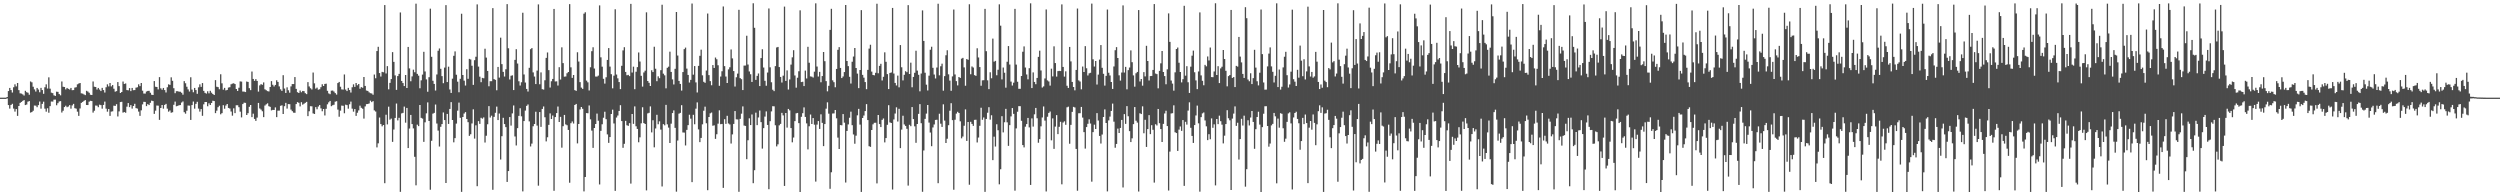 <?xml version="1.0" encoding="UTF-8"?>
<svg xmlns="http://www.w3.org/2000/svg" width="1920" height="150">
  <path d="M0 75.000h1v1.000H0zM1 75.000h1v1.000H1zM2 75.000h1v1.000H2zM3 75.000h1v1.000H3zM4 75.000h1v1.000H4zM5 74.475h1v1.098H5zM6 69.953h1v10.753H6zM7 67.545h1v15.886H7zM8 69.187h1v11.392H8zM9 71.058h1v8.664H9zM10 67.034h1v16.387H10zM11 64.766h1v20.963H11zM12 66.350h1v17.399H12zM13 63.724h1v25.244H13zM14 69.234h1v12.192H14zM15 71.698h1v7.302H15zM16 71.902h1v6.390H16zM17 72.497h1v4.959H17zM18 73.374h1v3.473H18zM19 69.755h1v10.958H19zM20 70.831h1v9.451H20zM21 71.209h1v6.864H21zM22 72.757h1v4.839H22zM23 62.574h1v23.894H23zM24 63.211h1v22.844H24zM25 66.606h1v18.416H25zM26 68.659h1v12.397H26zM27 70.312h1v10.863H27zM28 67.544h1v14.773H28zM29 68.747h1v11.999H29zM30 70.842h1v7.158H30zM31 67.507h1v15.964H31zM32 69.166h1v10.581H32zM33 72.026h1v6.043H33zM34 67.016h1v16.423H34zM35 64.769h1v20.975H35zM36 68.014h1v15.147H36zM37 59.375h1v27.219H37zM38 68.092h1v13.407H38zM39 71.148h1v6.823H39zM40 71.532h1v6.473H40zM41 73.207h1v3.357H41zM42 73.658h1v2.823H42zM43 70.398h1v10.468H43zM44 70.571h1v8.674H44zM45 72.250h1v5.697H45zM46 73.202h1v4.456H46zM47 62.568h1v23.846H47zM48 66.595h1v18.427H48zM49 66.799h1v15.453H49zM50 68.648h1v12.530H50zM51 67.543h1v14.775H51zM52 68.268h1v13.546H52zM53 68.745h1v12.002H53zM54 67.510h1v15.960H54zM55 69.257h1v11.691H55zM56 69.165h1v10.580H56zM57 67.287h1v15.802H57zM58 66.952h1v16.490H58zM59 64.756h1v20.985H59zM60 64.147h1v24.825H60zM61 63.730h1v19.552H61zM62 71.697h1v7.302H62zM63 71.902h1v6.391H63zM64 72.500h1v4.976H64zM65 73.038h1v3.808H65zM66 69.754h1v10.873H66zM67 70.291h1v10.422H67zM68 71.208h1v6.865H68zM69 72.760h1v4.678H69zM70 72.978h1v4.619H70zM71 62.572h1v23.895H71zM72 66.605h1v18.415H72zM73 66.809h1v14.241H73zM74 68.782h1v12.394H74zM75 67.543h1v14.774H75zM76 68.747h1v11.633H76zM77 69.920h1v10.825H77zM78 67.503h1v15.975H78zM79 69.166h1v11.439H79zM80 71.043h1v6.966H80zM81 67.016h1v16.424H81zM82 64.766h1v20.974H82zM83 66.365h1v17.372H83zM84 63.728h1v25.245H84zM85 66.340h1v19.387H85zM86 65.333h1v20.180H86zM87 68.161h1v12.980H87zM88 70.390h1v10.992H88zM89 70.008h1v10.040H89zM90 63.038h1v26.428H90zM91 66.155h1v19.375H91zM92 71.403h1v6.961H92zM93 70.653h1v7.526H93zM94 62.607h1v23.854H94zM95 64.474h1v21.587H95zM96 64.123h1v22.458H96zM97 69.186h1v12.754H97zM98 69.365h1v9.800H98zM99 67.633h1v14.629H99zM100 69.990h1v10.762H100zM101 67.545h1v15.885H101zM102 69.282h1v12.149H102zM103 69.187h1v10.543H103zM104 67.327h1v15.738H104zM105 67.035h1v16.382H105zM106 64.776h1v20.956H106zM107 66.137h1v22.823H107zM108 63.735h1v20.982H108zM109 69.608h1v10.562H109zM110 71.830h1v6.336H110zM111 71.910h1v6.388H111zM112 70.287h1v11.214H112zM113 69.816h1v10.160H113zM114 69.754h1v10.942H114zM115 71.208h1v7.763H115zM116 72.757h1v4.565H116zM117 72.967h1v4.630H117zM118 62.277h1v25.156H118zM119 66.587h1v18.425H119zM120 66.798h1v14.245H120zM121 68.649h1v12.529H121zM122 59.236h1v32.824H122zM123 67.833h1v15.101H123zM124 68.915h1v11.749H124zM125 67.510h1v15.963H125zM126 69.165h1v11.439H126zM127 71.032h1v8.723H127zM128 67.015h1v16.427H128zM129 64.757h1v20.985H129zM130 65.198h1v19.657H130zM131 59.376h1v27.211H131zM132 62.062h1v24.161H132zM133 67.758h1v12.707H133zM134 71.554h1v6.474H134zM135 70.028h1v11.579H135zM136 70.058h1v11.245H136zM137 70.380h1v10.467H137zM138 70.437h1v10.263H138zM139 71.213h1v7.532H139zM140 72.699h1v5.247H140zM141 62.296h1v23.865H141zM142 63.935h1v23.342H142zM143 66.605h1v18.414H143zM144 68.657h1v12.399H144zM145 70.312h1v10.863H145zM146 59.354h1v32.759H146zM147 68.815h1v11.891H147zM148 70.847h1v7.151H148zM149 67.511h1v15.959H149zM150 69.166h1v10.590H150zM151 72.025h1v6.145H151zM152 67.048h1v16.356H152zM153 64.761h1v20.967H153zM154 66.723h1v17.024H154zM155 63.781h1v25.148H155zM156 69.805h1v10.323H156zM157 71.335h1v6.994H157zM158 71.906h1v6.442H158zM159 70.073h1v11.564H159zM160 71.657h1v7.696H160zM161 69.713h1v10.944H161zM162 71.180h1v7.910H162zM163 72.178h1v5.207H163zM164 72.945h1v4.694H164zM165 61.526h1v25.375H165zM166 66.635h1v18.341H166zM167 66.916h1v15.427H167zM168 68.577h1v12.651H168zM169 57.033h1v30.760H169zM170 64.017h1v22.877H170zM171 68.885h1v11.888H171zM172 67.471h1v16.031H172zM173 69.431h1v11.621H173zM174 69.045h1v10.841H174zM175 67.245h1v15.661H175zM176 66.973h1v16.402H176zM177 64.721h1v20.957H177zM178 64.203h1v24.636H178zM179 63.970h1v19.244H179zM180 64.541h1v22.357H180zM181 68.343h1v12.483H181zM182 69.841h1v10.980H182zM183 67.389h1v14.922H183zM184 62.528h1v23.208H184zM185 62.646h1v27.523H185zM186 70.279h1v9.653H186zM187 70.326h1v8.527H187zM188 70.698h1v8.325H188zM189 62.620h1v25.704H189zM190 62.923h1v24.020H190zM191 67.752h1v14.293H191zM192 69.223h1v11.397H192zM193 54.933h1v35.009H193zM194 60.612h1v26.695H194zM195 62.121h1v29.245H195zM196 60.783h1v32.056H196zM197 62.171h1v28.156H197zM198 70.359h1v8.677H198zM199 65.592h1v17.705H199zM200 64.609h1v19.580H200zM201 65.114h1v20.339H201zM202 63.269h1v26.711H202zM203 68.606h1v12.437H203zM204 69.326h1v10.797H204zM205 69.972h1v9.401H205zM206 70.231h1v11.306H206zM207 66.800h1v15.254H207zM208 62.298h1v22.512H208zM209 65.082h1v19.298H209zM210 66.408h1v18.052H210zM211 65.225h1v17.237H211zM212 61.621h1v28.326H212zM213 62.941h1v22.030H213zM214 66.330h1v18.607H214zM215 68.591h1v12.655H215zM216 69.778h1v11.137H216zM217 57.731h1v29.810H217zM218 68.010h1v13.571H218zM219 71.365h1v7.657H219zM220 67.080h1v16.347H220zM221 69.326h1v10.577H221zM222 71.145h1v8.855H222zM223 66.376h1v17.793H223zM224 64.555h1v20.845H224zM225 64.543h1v21.961H225zM226 59.163h1v27.475H226zM227 68.245h1v11.654H227zM228 70.791h1v7.644H228zM229 71.442h1v7.534H229zM230 69.522h1v12.169H230zM231 70.837h1v7.676H231zM232 69.821h1v10.545H232zM233 70.053h1v9.633H233zM234 71.573h1v7.363H234zM235 72.298h1v5.955H235zM236 63.069h1v26.145H236zM237 66.389h1v19.078H237zM238 67.790h1v13.747H238zM239 68.711h1v12.929H239zM240 55.718h1v31.367H240zM241 64.015h1v23.514H241zM242 68.066h1v14.203H242zM243 67.289h1v16.606H243zM244 68.847h1v12.971H244zM245 68.535h1v12.144H245zM246 66.992h1v16.236H246zM247 64.716h1v20.731H247zM248 66.036h1v17.663H248zM249 64.444h1v24.255H249zM250 64.266h1v19.300H250zM251 69.756h1v10.376H251zM252 71.750h1v6.842H252zM253 72.347h1v5.163H253zM254 69.613h1v11.973H254zM255 69.534h1v11.327H255zM256 70.295h1v10.117H256zM257 71.539h1v6.558H257zM258 72.640h1v5.101H258zM259 63.772h1v20.414H259zM260 62.915h1v26.729H260zM261 66.619h1v18.392H261zM262 68.678h1v12.409H262zM263 68.829h1v12.419H263zM264 57.191h1v29.801H264zM265 68.759h1v11.601H265zM266 69.918h1v10.842H266zM267 67.506h1v15.960H267zM268 69.169h1v10.902H268zM269 71.044h1v6.978H269zM270 67.015h1v16.427H270zM271 64.762h1v20.984H271zM272 66.703h1v17.046H272zM273 63.726h1v25.253H273zM274 65.503h1v21.068H274zM275 64.497h1v20.311H275zM276 68.153h1v12.988H276zM277 66.913h1v15.900H277zM278 67.401h1v16.111H278zM279 59.135h1v31.957H279zM280 65.974h1v15.724H280zM281 69.540h1v10.452H281zM282 69.837h1v10.021H282zM283 70.922h1v8.552H283zM284 71.553h1v5.765H284zM285 71.788h1v6.674H285zM286 72.735h1v4.952H286zM287 57.231h1v27.533H287zM288 60.113h1v25.568H288zM289 39.207h1v73.980H289zM290 35.953h1v74.110H290zM291 56.106h1v34.161H291zM292 58.799h1v36.494H292zM293 55.192h1v41.842H293zM294 55.525h1v40.457H294zM295 3.893h1v136.812H295zM296 56.398h1v31.720H296zM297 50.784h1v44.765H297zM298 68.593h1v13.303H298zM299 63.662h1v28.248H299zM300 60.738h1v30.360H300zM301 40.056h1v68.918H301zM302 47.515h1v51.977H302zM303 57.921h1v32.675H303zM304 69.019h1v10.485H304zM305 58.403h1v34.060H305zM306 56.727h1v33.740H306zM307 9.577h1v137.752H307zM308 62.166h1v24.939H308zM309 63.810h1v22.857H309zM310 66.081h1v15.785H310zM311 57.580h1v36.651H311zM312 67.588h1v15.327H312zM313 36.040h1v77.683H313zM314 52.526h1v46.168H314zM315 62.391h1v25.858H315zM316 58.666h1v36.634H316zM317 53.482h1v45.122H317zM318 55.475h1v64.943H318zM319 2.838h1v139.505H319zM320 56.753h1v38.972H320zM321 58.097h1v38.763H321zM322 67.802h1v12.852H322zM323 61.694h1v28.813H323zM324 57.273h1v33.790H324zM325 39.805h1v69.161H325zM326 54.892h1v39.068H326zM327 60.972h1v26.063H327zM328 70.433h1v8.231H328zM329 59.296h1v33.650H329zM330 6.647h1v139.069H330zM331 43.605h1v64.512H331zM332 62.008h1v25.272H332zM333 64.482h1v22.179H333zM334 69.517h1v10.739H334zM335 57.201h1v37.682H335zM336 38.979h1v61.317H336zM337 37.245h1v75.293H337zM338 52.842h1v44.528H338zM339 58.452h1v36.856H339zM340 63.912h1v22.460H340zM341 51.929h1v40.258H341zM342 3.939h1v136.622H342zM343 63.017h1v24.499H343zM344 51.183h1v43.999H344zM345 68.733h1v14.931H345zM346 71.383h1v7.037H346zM347 60.441h1v31.724H347zM348 42.862h1v66.458H348zM349 39.495h1v66.578H349zM350 57.399h1v37.533H350zM351 62.710h1v22.274H351zM352 70.868h1v7.951H352zM353 60.534h1v29.944H353zM354 10.569h1v136.760H354zM355 57.581h1v32.291H355zM356 61.963h1v25.224H356zM357 65.712h1v20.427H357zM358 53.123h1v38.278H358zM359 60.503h1v33.350H359zM360 45.235h1v59.128H360zM361 45.669h1v57.422H361zM362 50.463h1v44.342H362zM363 65.187h1v18.769H363zM364 46.237h1v60.185H364zM365 43.580h1v52.662H365zM366 3.374h1v139.622H366zM367 51.143h1v41.874H367zM368 58.863h1v36.262H368zM369 63.131h1v27.338H369zM370 59.809h1v31.312H370zM371 60.084h1v30.065H371zM372 37.423h1v72.058H372zM373 44.223h1v60.004H373zM374 54.467h1v40.950H374zM375 66.268h1v15.220H375zM376 62.376h1v27.913H376zM377 62.348h1v26.480H377zM378 6.266h1v139.480H378zM379 60.775h1v28.995H379zM380 61.331h1v25.276H380zM381 69.329h1v12.549H381zM382 51.397h1v40.809H382zM383 59.609h1v27.588H383zM384 28.952h1v93.583H384zM385 49.242h1v55.382H385zM386 55.196h1v35.253H386zM387 58.774h1v36.511H387zM388 53.177h1v44.472H388zM389 3.170h1v136.536H389zM390 37.086h1v94.269H390zM391 61.010h1v28.878H391zM392 58.155h1v38.298H392zM393 57.850h1v29.223H393zM394 69.179h1v11.831H394zM395 45.973h1v58.820H395zM396 37.786h1v73.952H396zM397 48.809h1v49.584H397zM398 62.430h1v26.548H398zM399 65.682h1v17.461H399zM400 63.202h1v26.132H400zM401 9.768h1v137.227H401zM402 57.195h1v35.782H402zM403 63.397h1v21.532H403zM404 68.291h1v13.006H404zM405 70.275h1v9.966H405zM406 52.069h1v41.187H406zM407 37.782h1v74.691H407zM408 36.917h1v73.361H408zM409 55.620h1v41.373H409zM410 58.792h1v36.448H410zM411 64.543h1v21.260H411zM412 54.225h1v42.262H412zM413 3.388h1v139.183H413zM414 64.719h1v21.356H414zM415 55.618h1v41.809H415zM416 68.524h1v15.158H416zM417 68.813h1v12.929H417zM418 61.651h1v28.426H418zM419 44.433h1v64.181H419zM420 40.268h1v65.148H420zM421 53.854h1v42.055H421zM422 67.208h1v19.898H422zM423 62.395h1v28.975H423zM424 60.633h1v28.092H424zM425 6.848h1v139.681H425zM426 62.558h1v27.368H426zM427 62.481h1v24.373H427zM428 65.702h1v16.140H428zM429 51.602h1v42.113H429zM430 61.068h1v28.679H430zM431 36.346h1v77.058H431zM432 48.471h1v48.444H432zM433 58.863h1v29.414H433zM434 58.744h1v36.820H434zM435 56.281h1v39.941H435zM436 55.307h1v44.497H436zM437 3.199h1v137.123H437zM438 51.722h1v42.903H438zM439 59.780h1v33.516H439zM440 57.580h1v37.303H440zM441 69.205h1v11.417H441zM442 69.800h1v10.026H442zM443 40.160h1v69.947H443zM444 47.274h1v47.966H444zM445 63.061h1v20.984H445zM446 67.303h1v14.863H446zM447 68.265h1v15.299H447zM448 10.507h1v136.483H448zM449 9.396h1v126.534H449zM450 61.885h1v24.975H450zM451 63.235h1v23.772H451zM452 69.464h1v11.517H452zM453 51.656h1v39.970H453zM454 39.306h1v60.971H454zM455 36.316h1v77.236H455zM456 52.622h1v45.693H456zM457 58.802h1v36.442H457zM458 58.835h1v28.432H458zM459 58.071h1v34.670H459zM460 4.127h1v137.535H460zM461 44.043h1v56.441H461zM462 51.197h1v44.219H462zM463 60.502h1v29.907H463zM464 64.204h1v21.616H464zM465 59.316h1v32.208H465zM466 46.050h1v57.191H466zM467 36.922h1v72.788H467zM468 51.161h1v54.106H468zM469 57.003h1v30.559H469zM470 67.825h1v16.415H470zM471 58.130h1v36.687H471zM472 7.108h1v139.458H472zM473 57.249h1v33.004H473zM474 60.173h1v28.581H474zM475 63.009h1v22.178H475zM476 68.448h1v12.341H476zM477 50.537h1v42.458H477zM478 38.721h1v74.775H478zM479 36.269h1v74.185H479zM480 55.254h1v37.579H480zM481 57.801h1v38.389H481zM482 57.494h1v39.167H482zM483 58.477h1v36.111H483zM484 2.965h1v138.016H484zM485 55.685h1v31.890H485zM486 51.224h1v43.924H486zM487 68.502h1v13.187H487zM488 55.073h1v41.907H488zM489 51.533h1v47.489H489zM490 40.297h1v68.985H490zM491 47.252h1v58.211H491zM492 58.208h1v36.503H492zM493 66.504h1v15.856H493zM494 55.667h1v38.860H494zM495 54.261h1v40.979H495zM496 9.455h1v136.769H496zM497 62.197h1v24.894H497zM498 63.594h1v23.021H498zM499 66.042h1v15.688H499zM500 53.949h1v47.718H500zM501 55.360h1v37.027H501zM502 35.869h1v77.303H502zM503 52.809h1v45.875H503zM504 62.360h1v25.827H504zM505 58.644h1v36.809H505zM506 60.054h1v33.146H506zM507 53.920h1v45.628H507zM508 3.647h1v139.568H508zM509 56.583h1v38.757H509zM510 57.862h1v38.399H510zM511 67.823h1v12.720H511zM512 52.049h1v43.447H512zM513 51.205h1v46.816H513zM514 39.687h1v70.141H514zM515 55.247h1v39.707H515zM516 60.964h1v25.850H516zM517 64.882h1v19.903H517zM518 52.829h1v45.375H518zM519 9.191h1v138.015H519zM520 42.633h1v65.284H520zM521 62.137h1v25.178H521zM522 64.444h1v22.259H522zM523 69.603h1v11.172H523zM524 55.372h1v46.345H524zM525 37.759h1v64.103H525zM526 36.577h1v75.148H526zM527 52.682h1v47.060H527zM528 57.552h1v38.538H528zM529 63.402h1v24.706H529zM530 61.332h1v29.824H530zM531 2.708h1v137.150H531zM532 57.366h1v30.808H532zM533 50.728h1v44.698H533zM534 63.261h1v20.189H534zM535 71.031h1v7.611H535zM536 50.576h1v48.821H536zM537 42.832h1v66.351H537zM538 38.169h1v67.770H538zM539 57.867h1v37.641H539zM540 62.798h1v22.249H540zM541 63.604h1v18.330H541zM542 54.172h1v40.484H542zM543 10.386h1v135.676H543zM544 57.717h1v32.136H544zM545 62.314h1v24.720H545zM546 65.482h1v20.947H546zM547 49.972h1v46.606H547zM548 52.158h1v44.088H548zM549 44.190h1v62.456H549zM550 45.500h1v57.609H550zM551 50.133h1v44.838H551zM552 65.920h1v18.805H552zM553 58.798h1v36.605H553zM554 54.737h1v40.453H554zM555 4.960h1v139.334H555zM556 50.794h1v40.770H556zM557 58.781h1v36.368H557zM558 63.734h1v25.190H558zM559 53.294h1v41.542H559zM560 51.682h1v43.906H560zM561 38.003h1v72.239H561zM562 44.860h1v58.354H562zM563 54.576h1v40.614H563zM564 66.465h1v18.841H564zM565 59.346h1v32.290H565zM566 56.518h1v35.211H566zM567 7.543h1v139.763H567zM568 60.027h1v31.263H568zM569 60.834h1v26.454H569zM570 69.150h1v12.541H570zM571 50.383h1v46.019H571zM572 50.353h1v46.377H572zM573 27.424h1v94.860H573zM574 49.582h1v58.155H574zM575 54.877h1v36.005H575zM576 57.026h1v39.042H576zM577 62.948h1v24.942H577zM578 2.531h1v138.145H578zM579 21.347h1v109.373H579zM580 61.316h1v25.231H580zM581 58.255h1v37.858H581zM582 56.413h1v33.797H582zM583 66.119h1v18.782H583zM584 44.577h1v49.202H584zM585 37.859h1v76.272H585zM586 51.866h1v46.535H586zM587 62.042h1v27.528H587zM588 65.854h1v19.720H588zM589 55.728h1v40.241H589zM590 6.483h1v138.824H590zM591 51.723h1v41.334H591zM592 63.181h1v22.367H592zM593 68.935h1v12.641H593zM594 69.975h1v11.679H594zM595 50.778h1v45.436H595zM596 36.432h1v76.018H596zM597 36.070h1v74.776H597zM598 51.507h1v44.766H598zM599 59.060h1v36.085H599zM600 63.379h1v23.307H600zM601 58.101h1v30.537H601zM602 5.047h1v137.770H602zM603 62.165h1v24.619H603zM604 54.059h1v43.927H604zM605 68.766h1v14.908H605zM606 61.052h1v23.757H606zM607 49.630h1v48.749H607zM608 44.051h1v65.272H608zM609 38.548h1v67.054H609zM610 57.962h1v35.092H610zM611 67.314h1v19.712H611zM612 59.724h1v27.034H612zM613 54.725h1v39.819H613zM614 7.934h1v139.534H614zM615 63.017h1v26.673H615zM616 62.764h1v24.151H616zM617 66.113h1v16.361H617zM618 54.222h1v35.566H618zM619 60.240h1v34.531H619zM620 35.953h1v78.794H620zM621 48.158h1v48.803H621zM622 58.697h1v29.277H622zM623 58.881h1v36.335H623zM624 59.556h1v31.113H624zM625 55.033h1v40.702H625zM626 2.579h1v136.907H626zM627 51.086h1v44.623H627zM628 58.787h1v34.206H628zM629 55.183h1v43.816H629zM630 63.201h1v24.615H630zM631 58.425h1v35.912H631zM632 39.956h1v72.272H632zM633 46.976h1v48.285H633zM634 62.297h1v21.150H634zM635 70.143h1v8.459H635zM636 65.879h1v21.403H636zM637 22.937h1v122.062H637zM638 6.757h1v125.568H638zM639 61.691h1v25.494H639zM640 63.133h1v23.937H640zM641 67.010h1v17.448H641zM642 52.961h1v37.917H642zM643 38.263h1v67.403H643zM644 36.194h1v78.219H644zM645 52.177h1v43.865H645zM646 59.976h1v36.290H646zM647 58.701h1v28.915H647zM648 55.324h1v38.907H648zM649 3.834h1v136.335H649zM650 46.829h1v53.736H650zM651 50.801h1v44.738H651zM652 58.969h1v31.476H652zM653 64.143h1v21.626H653zM654 47.414h1v48.748H654zM655 43.437h1v59.835H655zM656 36.849h1v73.535H656zM657 52.215h1v51.993H657zM658 56.545h1v32.046H658zM659 67.702h1v15.933H659zM660 53.767h1v41.943H660zM661 7.762h1v139.667H661zM662 57.490h1v33.120H662zM663 59.624h1v29.111H663zM664 63.048h1v22.274H664zM665 68.504h1v11.451H665zM666 53.683h1v38.530H666zM667 37.334h1v74.926H667zM668 34.335h1v78.453H668zM669 54.970h1v44.880H669zM670 57.624h1v37.877H670zM671 57.836h1v36.479H671zM672 55.922h1v38.342H672zM673 2.854h1v137.987H673zM674 56.285h1v32.016H674zM675 50.580h1v44.679H675zM676 48.981h1v48.608H676zM677 61.812h1v30.246H677zM678 58.982h1v32.001H678zM679 40.194h1v69.144H679zM680 47.473h1v58.561H680zM681 56.923h1v38.928H681zM682 68.420h1v12.377H682zM683 56.025h1v37.956H683zM684 55.631h1v38.818H684zM685 6.113h1v139.466H685zM686 56.447h1v35.309H686zM687 63.703h1v23.469H687zM688 65.621h1v16.827H688zM689 58.040h1v35.307H689zM690 67.065h1v16.484H690zM691 34.594h1v79.160H691zM692 51.675h1v47.882H692zM693 61.736h1v27.142H693zM694 57.422h1v38.155H694zM695 54.665h1v42.059H695zM696 55.441h1v43.454H696zM697 3.917h1v138.604H697zM698 56.857h1v38.998H698zM699 48.144h1v48.782H699zM700 67.026h1v15.225H700zM701 59.061h1v32.380H701zM702 55.914h1v41.124H702zM703 38.946h1v70.701H703zM704 54.217h1v41.022H704zM705 57.465h1v29.988H705zM706 70.134h1v9.851H706zM707 56.468h1v38.174H707zM708 7.992h1v139.335H708zM709 31.439h1v84.099H709zM710 55.864h1v35.410H710zM711 65.012h1v22.247H711zM712 69.482h1v11.178H712zM713 58.116h1v36.017H713zM714 38.187h1v63.586H714zM715 35.879h1v76.411H715zM716 52.093h1v45.792H716zM717 57.242h1v38.322H717zM718 60.261h1v31.830H718zM719 51.873h1v40.073H719zM720 2.848h1v137.862H720zM721 57.842h1v29.525H721zM722 50.897h1v44.089H722zM723 48.905h1v48.584H723zM724 69.655h1v10.481H724zM725 58.488h1v34.110H725zM726 42.442h1v67.385H726zM727 38.597h1v67.964H727zM728 57.062h1v39.073H728zM729 61.882h1v23.141H729zM730 69.737h1v9.513H730zM731 58.690h1v33.585H731zM732 7.299h1v138.412H732zM733 57.192h1v34.770H733zM734 62.299h1v24.931H734zM735 65.574h1v20.296H735zM736 59.139h1v27.630H736zM737 59.845h1v33.332H737zM738 45.039h1v61.189H738zM739 44.440h1v60.412H739zM740 51.782h1v44.757H740zM741 65.848h1v18.183H741zM742 45.343h1v62.884H742zM743 45.923h1v47.787H743zM744 3.273h1v138.589H744zM745 57.041h1v36.494H745zM746 51.039h1v44.125H746zM747 51.887h1v44.786H747zM748 57.716h1v34.347H748zM749 58.277h1v33.694H749zM750 37.082h1v72.342H750zM751 44.128h1v61.519H751zM752 51.529h1v45.073H752zM753 65.829h1v16.932H753zM754 61.689h1v30.337H754zM755 61.568h1v28.648H755zM756 6.822h1v140.514H756zM757 39.321h1v52.018H757zM758 61.692h1v24.898H758zM759 68.454h1v13.884H759zM760 55.479h1v36.446H760zM761 60.104h1v28.425H761zM762 29.649h1v93.318H762zM763 47.345h1v57.618H763zM764 46.769h1v65.759H764zM765 57.790h1v37.664H765zM766 53.536h1v46.506H766zM767 3.343h1v138.247H767zM768 19.729h1v110.273H768zM769 60.960h1v28.285H769zM770 51.839h1v49.866H770zM771 55.838h1v38.054H771zM772 67.313h1v16.320H772zM773 47.430h1v46.535H773zM774 35.379h1v76.660H774zM775 49.585h1v46.539H775zM776 62.669h1v26.718H776zM777 65.695h1v17.296H777zM778 63.496h1v23.979H778zM779 6.785h1v139.664H779zM780 49.611h1v49.022H780zM781 62.780h1v23.042H781zM782 68.200h1v13.334H782zM783 68.185h1v13.387H783zM784 58.385h1v34.397H784zM785 39.734h1v71.659H785zM786 35.624h1v77.595H786zM787 51.842h1v45.427H787zM788 57.208h1v38.068H788zM789 60.903h1v29.672H789zM790 52.360h1v45.490H790zM791 2.556h1v139.458H791zM792 67.659h1v23.247H792zM793 55.579h1v41.670H793zM794 62.922h1v24.893H794zM795 64.680h1v18.201H795zM796 59.835h1v30.998H796zM797 43.661h1v65.937H797zM798 38.924h1v67.878H798zM799 54.137h1v42.892H799zM800 67.223h1v22.986H800zM801 66.331h1v15.427H801zM802 60.249h1v32.372H802zM803 7.284h1v139.739H803zM804 61.721h1v27.918H804zM805 62.578h1v24.162H805zM806 65.751h1v19.919H806zM807 52.725h1v55.045H807zM808 58.682h1v32.231H808zM809 35.592h1v78.758H809zM810 48.416h1v48.791H810zM811 58.810h1v29.614H811zM812 54.635h1v48.400H812zM813 54.423h1v42.935H813zM814 54.576h1v38.966H814zM815 3.392h1v138.178H815zM816 51.406h1v42.714H816zM817 58.826h1v34.365H817zM818 54.803h1v41.044H818zM819 65.867h1v16.583H819zM820 67.515h1v14.417H820zM821 36.046h1v74.353H821zM822 47.172h1v48.750H822zM823 62.933h1v22.971H823zM824 66.822h1v15.238H824zM825 69.393h1v13.117H825zM826 53.692h1v60.708H826zM827 6.558h1v139.912H827zM828 61.743h1v25.256H828zM829 62.640h1v24.321H829zM830 68.613h1v13.512H830zM831 51.071h1v39.242H831zM832 55.313h1v46.148H832zM833 35.431h1v78.713H833zM834 52.418h1v45.150H834zM835 57.981h1v37.117H835zM836 56.318h1v35.347H836zM837 55.925h1v38.973H837zM838 2.791h1v136.725H838zM839 45.568h1v55.894H839zM840 51.075h1v44.652H840zM841 46.873h1v52.183H841zM842 64.948h1v21.955H842zM843 57.307h1v35.279H843zM844 45.773h1v58.617H844zM845 34.632h1v75.623H845zM846 52.087h1v51.247H846zM847 56.682h1v33.164H847zM848 65.740h1v18.301H848zM849 58.266h1v36.223H849zM850 7.298h1v139.718H850zM851 55.844h1v36.621H851zM852 57.960h1v31.565H852zM853 62.990h1v22.213H853zM854 68.317h1v11.246H854zM855 51.029h1v42.435H855zM856 38.533h1v74.949H856zM857 36.213h1v74.325H857zM858 44.536h1v54.208H858zM859 57.837h1v44.289H859zM860 61.879h1v36.361H860zM861 55.681h1v36.436H861zM862 4.139h1v139.847H862zM863 55.717h1v31.949H863zM864 51.358h1v43.790H864zM865 68.630h1v12.887H865zM866 53.871h1v35.410H866zM867 51.873h1v48.852H867zM868 38.719h1v70.413H868zM869 47.781h1v58.467H869zM870 57.903h1v37.433H870zM871 66.569h1v15.664H871zM872 56.261h1v36.459H872zM873 55.256h1v38.896H873zM874 7.706h1v139.407H874zM875 62.589h1v24.416H875zM876 60.670h1v26.913H876zM877 65.813h1v15.875H877zM878 55.373h1v46.998H878zM879 58.659h1v33.363H879zM880 35.163h1v77.659H880zM881 46.842h1v52.302H881zM882 61.793h1v26.647H882zM883 58.417h1v44.590H883zM884 58.307h1v37.867H884zM885 53.731h1v45.952H885zM886 3.101h1v137.132H886zM887 56.479h1v38.946H887zM888 56.956h1v39.382H888zM889 67.847h1v15.839H889zM890 54.428h1v40.177H890zM891 48.655h1v50.466H891zM892 39.184h1v69.890H892zM893 55.304h1v39.815H893zM894 58.429h1v28.711H894zM895 64.722h1v20.334H895zM896 53.228h1v43.572H896zM897 10.281h1v136.024H897zM898 32.151h1v84.269H898zM899 61.870h1v25.276H899zM900 64.204h1v22.749H900zM901 69.617h1v11.287H901zM902 55.552h1v46.034H902zM903 37.657h1v64.563H903zM904 36.509h1v79.410H904zM905 48.171h1v51.351H905zM906 55.316h1v41.807H906zM907 63.263h1v37.266H907zM908 60.842h1v31.349H908zM909 4.460h1v138.290H909zM910 58.117h1v35.434H910zM911 50.847h1v44.853H911zM912 63.190h1v21.736H912zM913 71.372h1v7.195H913zM914 51.203h1v46.947H914zM915 42.778h1v61.634H915zM916 38.861h1v70.895H916zM917 55.501h1v40.560H917zM918 61.731h1v26.965H918zM919 68.430h1v12.647H919zM920 54.897h1v39.846H920zM921 9.539h1v137.681H921zM922 57.924h1v32.038H922zM923 62.044h1v25.041H923zM924 65.469h1v20.883H924zM925 49.829h1v42.686H925zM926 50.936h1v46.075H926zM927 43.353h1v64.285H927zM928 46.451h1v56.626H928zM929 36.532h1v70.432H929zM930 59.177h1v31.761H930zM931 59.303h1v38.850H931zM932 54.863h1v40.649H932zM933 2.528h1v139.863H933zM934 57.622h1v33.794H934zM935 50.854h1v44.502H935zM936 63.802h1v25.054H936zM937 52.542h1v40.557H937zM938 51.262h1v44.484H938zM939 38.387h1v71.718H939zM940 45.313h1v58.859H940zM941 54.360h1v40.918H941zM942 66.299h1v18.353H942zM943 58.465h1v32.382H943zM944 57.630h1v34.776H944zM945 7.654h1v138.254H945zM946 59.840h1v31.235H946zM947 59.175h1v28.096H947zM948 66.891h1v14.811H948zM949 50.576h1v46.068H949zM950 51.163h1v43.096H950zM951 28.345h1v94.168H951zM952 43.457h1v63.359H952zM953 47.908h1v43.354H953zM954 56.785h1v39.630H954zM955 59.870h1v28.946H955zM956 5.535h1v137.839H956zM957 14.002h1v115.920H957zM958 61.084h1v31.278H958zM959 62.432h1v33.905H959zM960 56.293h1v33.986H960zM961 64.565h1v20.680H961zM962 60.014h1v33.638H962zM963 38.256h1v76.004H963zM964 51.909h1v47.292H964zM965 62.416h1v27.439H965zM966 65.600h1v20.228H966zM967 55.872h1v39.799H967zM968 7.300h1v140.159H968zM969 41.579h1v56.053H969zM970 63.327h1v24.011H970zM971 68.856h1v12.748H971zM972 68.810h1v12.746H972zM973 50.970h1v45.794H973zM974 41.154h1v71.495H974zM975 36.420h1v73.834H975zM976 50.976h1v45.322H976zM977 55.156h1v39.956H977zM978 63.331h1v23.412H978zM979 58.237h1v31.105H979zM980 2.550h1v138.269H980zM981 66.867h1v24.205H981zM982 53.405h1v44.665H982zM983 68.827h1v18.095H983zM984 66.612h1v20.772H984zM985 51.787h1v46.720H985zM986 43.592h1v65.287H986zM987 39.775h1v66.713H987zM988 57.760h1v35.834H988zM989 67.223h1v19.886H989zM990 64.856h1v21.417H990zM991 55.046h1v39.723H991zM992 7.448h1v138.041H992zM993 60.806h1v29.408H993zM994 62.723h1v24.069H994zM995 66.038h1v19.748H995zM996 53.606h1v37.751H996zM997 59.662h1v35.012H997zM998 35.007h1v79.982H998zM999 46.595h1v61.723H999zM1000 58.520h1v31.989H1000zM1001 45.527h1v49.790H1001zM1002 61.007h1v26.967H1002zM1003 54.851h1v39.646H1003zM1004 5.099h1v135.570H1004zM1005 50.979h1v47.072H1005zM1006 58.767h1v34.152H1006zM1007 55.265h1v44.299H1007zM1008 59.666h1v28.236H1008zM1009 58.682h1v35.655H1009zM1010 39.845h1v71.691H1010zM1011 47.381h1v48.112H1011zM1012 62.925h1v22.457H1012zM1013 68.426h1v12.455H1013zM1014 64.881h1v21.796H1014zM1015 67.396h1v15.055H1015zM1016 7.692h1v139.734H1016zM1017 61.937h1v25.290H1017zM1018 63.035h1v23.922H1018zM1019 66.951h1v17.346H1019zM1020 52.299h1v39.754H1020zM1021 53.290h1v52.132H1021zM1022 32.733h1v81.054H1022zM1023 47.907h1v50.542H1023zM1024 46.958h1v49.116H1024zM1025 58.726h1v30.322H1025zM1026 56.487h1v34.648H1026zM1027 2.583h1v136.982H1027zM1028 45.835h1v56.589H1028zM1029 50.814h1v46.758H1029zM1030 59.004h1v31.398H1030zM1031 64.225h1v21.517H1031zM1032 49.281h1v46.891H1032zM1033 42.772h1v61.742H1033zM1034 37.399h1v72.857H1034zM1035 51.828h1v51.861H1035zM1036 56.562h1v31.934H1036zM1037 67.664h1v17.092H1037zM1038 52.412h1v44.952H1038zM1039 7.813h1v138.515H1039zM1040 49.867h1v53.101H1040zM1041 30.012h1v94.611H1041zM1042 48.815h1v42.639H1042zM1043 67.933h1v11.863H1043zM1044 17.950h1v107.517H1044zM1045 29.950h1v92.877H1045zM1046 27.524h1v94.508H1046zM1047 24.602h1v81.582H1047zM1048 46.034h1v57.900H1048zM1049 46.879h1v65.545H1049zM1050 43.375h1v66.061H1050zM1051 5.904h1v141.412H1051zM1052 51.979h1v41.446H1052zM1053 55.651h1v39.696H1053zM1054 66.162h1v17.948H1054zM1055 52.822h1v38.636H1055zM1056 42.432h1v73.974H1056zM1057 40.405h1v70.031H1057zM1058 47.406h1v60.422H1058zM1059 40.119h1v70.481H1059zM1060 64.085h1v22.213H1060zM1061 59.288h1v37.237H1061zM1062 55.588h1v41.609H1062zM1063 2.661h1v137.492H1063zM1064 28.691h1v86.945H1064zM1065 27.738h1v92.623H1065zM1066 53.761h1v41.961H1066zM1067 48.642h1v55.582H1067zM1068 41.783h1v60.790H1068zM1069 29.325h1v93.018H1069zM1070 41.642h1v68.319H1070zM1071 56.354h1v33.616H1071zM1072 47.005h1v57.063H1072zM1073 24.186h1v91.283H1073zM1074 51.539h1v50.880H1074zM1075 3.303h1v143.223H1075zM1076 61.822h1v28.060H1076zM1077 60.200h1v25.932H1077zM1078 58.483h1v31.176H1078zM1079 37.394h1v68.769H1079zM1080 46.526h1v61.851H1080zM1081 41.428h1v67.167H1081zM1082 47.803h1v50.974H1082zM1083 45.133h1v55.832H1083zM1084 57.940h1v33.364H1084zM1085 50.420h1v43.846H1085zM1086 10.553h1v136.054H1086zM1087 14.126h1v121.138H1087zM1088 20.248h1v100.891H1088zM1089 32.331h1v74.606H1089zM1090 51.062h1v43.348H1090zM1091 34.846h1v73.798H1091zM1092 42.519h1v57.481H1092zM1093 30.980h1v82.550H1093zM1094 57.357h1v46.305H1094zM1095 54.875h1v40.583H1095zM1096 42.131h1v49.501H1096zM1097 40.792h1v66.663H1097zM1098 3.534h1v131.949H1098zM1099 33.751h1v78.276H1099zM1100 64.403h1v22.085H1100zM1101 49.442h1v43.844H1101zM1102 47.726h1v45.274H1102zM1103 32.858h1v74.721H1103zM1104 45.687h1v67.491H1104zM1105 44.531h1v63.825H1105zM1106 48.817h1v49.172H1106zM1107 62.841h1v22.597H1107zM1108 72.252h1v6.702H1108zM1109 56.119h1v36.964H1109zM1110 13.201h1v133.444H1110zM1111 47.041h1v53.070H1111zM1112 63.382h1v31.408H1112zM1113 23.855h1v99.757H1113zM1114 34.926h1v80.171H1114zM1115 37.616h1v67.435H1115zM1116 31.606h1v79.587H1116zM1117 35.528h1v70.780H1117zM1118 35.814h1v72.483H1118zM1119 49.919h1v55.778H1119zM1120 51.794h1v45.913H1120zM1121 40.850h1v62.384H1121zM1122 6.558h1v139.990H1122zM1123 47.772h1v45.630H1123zM1124 52.181h1v46.897H1124zM1125 57.050h1v33.665H1125zM1126 56.488h1v38.320H1126zM1127 41.127h1v57.184H1127zM1128 27.700h1v94.869H1128zM1129 39.682h1v68.984H1129zM1130 48.155h1v54.794H1130zM1131 49.696h1v48.683H1131zM1132 47.071h1v53.884H1132zM1133 38.716h1v60.626H1133zM1134 8.318h1v137.033H1134zM1135 23.897h1v83.039H1135zM1136 33.074h1v86.758H1136zM1137 52.641h1v38.514H1137zM1138 15.475h1v108.532H1138zM1139 26.587h1v87.531H1139zM1140 32.916h1v89.132H1140zM1141 34.068h1v83.440H1141zM1142 38.265h1v63.425H1142zM1143 58.055h1v34.499H1143zM1144 36.615h1v85.708H1144zM1145 3.399h1v138.002H1145zM1146 12.510h1v129.421H1146zM1147 63.874h1v22.226H1147zM1148 60.867h1v23.381H1148zM1149 59.574h1v32.271H1149zM1150 42.632h1v65.423H1150zM1151 45.793h1v56.830H1151zM1152 42.499h1v67.175H1152zM1153 35.815h1v70.702H1153zM1154 47.312h1v58.022H1154zM1155 59.314h1v31.470H1155zM1156 52.027h1v46.546H1156zM1157 9.056h1v136.137H1157zM1158 28.174h1v96.107H1158zM1159 22.827h1v94.745H1159zM1160 34.181h1v76.499H1160zM1161 55.453h1v41.478H1161zM1162 38.203h1v72.412H1162zM1163 43.341h1v78.966H1163zM1164 28.312h1v79.835H1164zM1165 45.624h1v54.589H1165zM1166 47.475h1v45.847H1166zM1167 54.218h1v40.787H1167zM1168 47.184h1v61.447H1168zM1169 3.128h1v143.450H1169zM1170 48.930h1v71.257H1170zM1171 56.010h1v36.963H1171zM1172 55.845h1v32.861H1172zM1173 57.322h1v34.574H1173zM1174 37.623h1v71.413H1174zM1175 43.786h1v66.232H1175zM1176 44.596h1v58.847H1176zM1177 34.417h1v76.991H1177zM1178 52.527h1v42.387H1178zM1179 65.572h1v19.467H1179zM1180 52.859h1v41.279H1180zM1181 11.304h1v134.737H1181zM1182 23.247h1v82.385H1182zM1183 19.122h1v107.093H1183zM1184 59.885h1v26.885H1184zM1185 36.356h1v71.595H1185zM1186 33.834h1v70.430H1186zM1187 30.431h1v78.208H1187zM1188 38.938h1v71.347H1188zM1189 58.216h1v32.905H1189zM1190 52.764h1v40.655H1190zM1191 29.346h1v75.370H1191zM1192 51.402h1v51.744H1192zM1193 3.940h1v141.525H1193zM1194 51.638h1v45.226H1194zM1195 53.626h1v37.265H1195zM1196 61.551h1v25.656H1196zM1197 35.245h1v72.447H1197zM1198 41.098h1v63.774H1198zM1199 35.971h1v75.866H1199zM1200 38.819h1v65.549H1200zM1201 46.812h1v56.946H1201zM1202 51.884h1v43.154H1202zM1203 45.538h1v55.287H1203zM1204 60.715h1v29.804H1204zM1205 11.851h1v131.197H1205zM1206 59.583h1v30.766H1206zM1207 27.823h1v71.520H1207zM1208 35.986h1v76.253H1208zM1209 40.291h1v70.932H1209zM1210 54.856h1v46.521H1210zM1211 37.275h1v82.485H1211zM1212 51.811h1v48.354H1212zM1213 49.886h1v50.032H1213zM1214 57.892h1v34.402H1214zM1215 48.450h1v54.491H1215zM1216 3.413h1v142.626H1216zM1217 16.855h1v113.348H1217zM1218 56.651h1v37.403H1218zM1219 59.278h1v29.331H1219zM1220 47.509h1v49.941H1220zM1221 42.154h1v57.744H1221zM1222 44.535h1v55.262H1222zM1223 38.677h1v71.751H1223zM1224 41.139h1v69.165H1224zM1225 57.993h1v42.985H1225zM1226 42.020h1v59.449H1226zM1227 48.072h1v60.462H1227zM1228 14.032h1v132.547H1228zM1229 30.142h1v86.182H1229zM1230 21.122h1v100.161H1230zM1231 42.955h1v62.733H1231zM1232 57.140h1v33.153H1232zM1233 8.613h1v120.750H1233zM1234 30.597h1v96.584H1234zM1235 26.973h1v95.094H1235zM1236 31.559h1v77.231H1236zM1237 49.244h1v43.611H1237zM1238 53.664h1v39.529H1238zM1239 36.837h1v88.252H1239zM1240 9.359h1v136.763H1240zM1241 57.882h1v33.226H1241zM1242 65.694h1v18.248H1242zM1243 58.943h1v35.596H1243zM1244 45.328h1v48.335H1244zM1245 41.766h1v68.229H1245zM1246 42.833h1v62.905H1246zM1247 43.033h1v61.637H1247zM1248 34.935h1v78.525H1248zM1249 57.474h1v31.435H1249zM1250 65.452h1v22.543H1250zM1251 52.876h1v44.871H1251zM1252 5.599h1v140.215H1252zM1253 21.711h1v83.950H1253zM1254 31.858h1v81.972H1254zM1255 45.975h1v53.328H1255zM1256 30.969h1v75.878H1256zM1257 43.543h1v59.927H1257zM1258 23.806h1v97.366H1258zM1259 35.811h1v80.575H1259zM1260 50.087h1v49.575H1260zM1261 49.385h1v47.668H1261zM1262 47.125h1v54.012H1262zM1263 50.728h1v43.219H1263zM1264 3.991h1v136.624H1264zM1265 55.700h1v37.799H1265zM1266 55.771h1v37.843H1266zM1267 63.477h1v26.640H1267zM1268 41.280h1v59.230H1268zM1269 47.277h1v51.910H1269zM1270 42.583h1v64.188H1270zM1271 51.300h1v49.281H1271zM1272 49.038h1v50.855H1272zM1273 54.336h1v37.675H1273zM1274 51.642h1v45.550H1274zM1275 11.386h1v136.071H1275zM1276 16.385h1v121.831H1276zM1277 25.191h1v97.749H1277zM1278 32.922h1v74.332H1278zM1279 26.588h1v76.414H1279zM1280 40.221h1v63.799H1280zM1281 45.596h1v58.705H1281zM1282 26.476h1v91.309H1282zM1283 47.186h1v52.139H1283zM1284 48.511h1v53.832H1284zM1285 47.247h1v42.432H1285zM1286 41.243h1v59.049H1286zM1287 2.950h1v131.596H1287zM1288 35.670h1v75.945H1288zM1289 61.007h1v25.707H1289zM1290 54.427h1v33.527H1290zM1291 56.483h1v31.435H1291zM1292 32.618h1v80.873H1292zM1293 42.106h1v68.686H1293zM1294 42.721h1v63.585H1294zM1295 52.023h1v45.950H1295zM1296 63.273h1v20.424H1296zM1297 66.758h1v15.654H1297zM1298 55.745h1v38.010H1298zM1299 8.034h1v134.671H1299zM1300 47.871h1v50.301H1300zM1301 63.087h1v24.866H1301zM1302 24.774h1v90.617H1302zM1303 33.978h1v74.355H1303zM1304 48.744h1v51.239H1304zM1305 23.603h1v93.572H1305zM1306 32.246h1v86.775H1306zM1307 40.617h1v64.127H1307zM1308 56.589h1v43.212H1308zM1309 52.422h1v42.358H1309zM1310 48.690h1v57.127H1310zM1311 8.180h1v138.346H1311zM1312 55.113h1v36.925H1312zM1313 53.895h1v44.527H1313zM1314 59.783h1v34.411H1314zM1315 59.209h1v38.266H1315zM1316 51.834h1v42.952H1316zM1317 27.306h1v94.415H1317zM1318 39.963h1v67.661H1318zM1319 42.094h1v65.244H1319zM1320 51.908h1v46.934H1320zM1321 44.764h1v55.187H1321zM1322 45.119h1v51.493H1322zM1323 5.620h1v141.178H1323zM1324 26.452h1v92.718H1324zM1325 28.781h1v95.637H1325zM1326 55.217h1v38.303H1326zM1327 10.165h1v125.481H1327zM1328 20.110h1v98.939H1328zM1329 37.862h1v81.213H1329zM1330 35.883h1v73.377H1330zM1331 48.255h1v46.766H1331zM1332 51.700h1v38.910H1332zM1333 45.099h1v64.561H1333zM1334 30.332h1v93.163H1334zM1335 3.826h1v138.222H1335zM1336 63.693h1v21.951H1336zM1337 68.084h1v14.122H1337zM1338 59.710h1v34.513H1338zM1339 39.004h1v71.122H1339zM1340 45.833h1v51.092H1340zM1341 41.769h1v68.774H1341zM1342 47.350h1v56.199H1342zM1343 52.535h1v44.513H1343zM1344 64.402h1v20.379H1344zM1345 49.887h1v50.681H1345zM1346 6.669h1v137.937H1346zM1347 29.450h1v94.359H1347zM1348 23.110h1v93.032H1348zM1349 47.608h1v53.936H1349zM1350 54.968h1v42.085H1350zM1351 39.462h1v70.080H1351zM1352 40.484h1v61.857H1352zM1353 25.921h1v88.438H1353zM1354 43.841h1v56.885H1354zM1355 45.173h1v50.915H1355zM1356 54.863h1v39.566H1356zM1357 50.963h1v48.983H1357zM1358 5.938h1v141.405H1358zM1359 43.914h1v71.234H1359zM1360 55.165h1v40.477H1360zM1361 47.510h1v55.679H1361zM1362 60.687h1v26.301H1362zM1363 37.884h1v67.842H1363zM1364 42.560h1v64.024H1364zM1365 44.138h1v63.320H1365zM1366 35.226h1v69.508H1366zM1367 58.952h1v30.163H1367zM1368 61.785h1v27.256H1368zM1369 46.040h1v57.973H1369zM1370 9.804h1v137.381H1370zM1371 22.379h1v80.858H1371zM1372 19.822h1v104.365H1372zM1373 61.685h1v28.318H1373zM1374 16.489h1v115.473H1374zM1375 28.503h1v90.591H1375zM1376 27.384h1v94.957H1376zM1377 27.213h1v91.682H1377zM1378 46.908h1v58.596H1378zM1379 42.254h1v63.108H1379zM1380 43.589h1v62.860H1380zM1381 43.134h1v62.287H1381zM1382 6.074h1v139.954H1382zM1383 33.737h1v75.321H1383zM1384 54.626h1v37.275H1384zM1385 47.709h1v44.296H1385zM1386 47.755h1v64.623H1386zM1387 40.073h1v69.817H1387zM1388 41.274h1v68.834H1388zM1389 41.282h1v70.361H1389zM1390 52.999h1v48.663H1390zM1391 60.807h1v26.010H1391zM1392 52.852h1v44.495H1392zM1393 53.708h1v40.565H1393zM1394 4.453h1v135.284H1394zM1395 23.574h1v101.962H1395zM1396 29.447h1v87.105H1396zM1397 60.755h1v30.251H1397zM1398 50.935h1v48.654H1398zM1399 52.519h1v44.900H1399zM1400 29.439h1v91.846H1400zM1401 40.622h1v69.548H1401zM1402 53.225h1v53.176H1402zM1403 42.815h1v60.346H1403zM1404 32.905h1v72.762H1404zM1405 3.280h1v137.498H1405zM1406 9.916h1v131.395H1406zM1407 43.606h1v55.135H1407zM1408 47.417h1v46.271H1408zM1409 61.125h1v25.460H1409zM1410 42.423h1v62.257H1410zM1411 48.923h1v56.788H1411zM1412 40.206h1v69.893H1412zM1413 48.782h1v50.419H1413zM1414 43.637h1v56.905H1414zM1415 56.234h1v33.819H1415zM1416 51.690h1v43.005H1416zM1417 3.350h1v143.965H1417zM1418 21.255h1v113.082H1418zM1419 15.683h1v103.919H1419zM1420 52.346h1v49.240H1420zM1421 53.880h1v40.040H1421zM1422 40.681h1v60.788H1422zM1423 30.568h1v78.378H1423zM1424 49.887h1v63.100H1424zM1425 53.803h1v48.570H1425zM1426 41.147h1v57.928H1426zM1427 56.536h1v38.244H1427zM1428 45.340h1v62.979H1428zM1429 3.852h1v134.660H1429zM1430 32.477h1v86.296H1430zM1431 53.886h1v42.930H1431zM1432 50.098h1v44.239H1432zM1433 51.917h1v35.473H1433zM1434 42.287h1v63.056H1434zM1435 43.298h1v67.980H1435zM1436 45.449h1v55.851H1436zM1437 50.088h1v46.768H1437zM1438 64.023h1v20.380H1438zM1439 57.496h1v29.437H1439zM1440 53.545h1v43.586H1440zM1441 6.351h1v141.033H1441zM1442 36.611h1v85.257H1442zM1443 57.551h1v35.128H1443zM1444 27.395h1v95.984H1444zM1445 47.583h1v57.224H1445zM1446 43.952h1v54.930H1446zM1447 32.117h1v82.853H1447zM1448 35.531h1v74.565H1448zM1449 39.918h1v58.645H1449zM1450 49.623h1v52.355H1450zM1451 48.499h1v48.677H1451zM1452 54.853h1v41.163H1452zM1453 2.748h1v144.716H1453zM1454 43.659h1v67.789H1454zM1455 49.528h1v46.750H1455zM1456 53.633h1v47.016H1456zM1457 48.992h1v44.894H1457zM1458 47.891h1v44.508H1458zM1459 25.783h1v100.562H1459zM1460 37.881h1v69.613H1460zM1461 50.696h1v46.852H1461zM1462 47.590h1v50.905H1462zM1463 46.782h1v55.288H1463zM1464 9.751h1v137.700H1464zM1465 17.700h1v114.286H1465zM1466 22.433h1v102.307H1466zM1467 39.166h1v81.516H1467zM1468 56.868h1v32.085H1468zM1469 6.086h1v113.116H1469zM1470 42.014h1v75.341H1470zM1471 32.361h1v88.519H1471zM1472 35.382h1v75.210H1472zM1473 39.694h1v68.671H1473zM1474 54.099h1v39.949H1474zM1475 39.076h1v77.856H1475zM1476 2.856h1v143.980H1476zM1477 18.191h1v114.140H1477zM1478 53.097h1v45.850H1478zM1479 61.378h1v29.649H1479zM1480 58.370h1v31.630H1480zM1481 42.730h1v64.373H1481zM1482 43.188h1v65.028H1482zM1483 41.739h1v67.268H1483zM1484 40.747h1v66.620H1484zM1485 50.275h1v57.276H1485zM1486 59.691h1v31.078H1486zM1487 51.293h1v46.199H1487zM1488 3.151h1v144.267H1488zM1489 32.715h1v80.876H1489zM1490 20.065h1v99.524H1490zM1491 51.652h1v47.003H1491zM1492 57.831h1v37.129H1492zM1493 41.209h1v62.022H1493zM1494 30.034h1v91.457H1494zM1495 44.335h1v64.493H1495zM1496 46.805h1v53.996H1496zM1497 43.148h1v53.498H1497zM1498 53.639h1v47.761H1498zM1499 46.206h1v63.862H1499zM1500 3.595h1v143.532H1500zM1501 24.971h1v97.225H1501zM1502 51.360h1v45.936H1502zM1503 54.255h1v34.183H1503zM1504 55.940h1v35.722H1504zM1505 46.944h1v54.179H1505zM1506 41.780h1v67.354H1506zM1507 44.602h1v58.984H1507zM1508 31.865h1v78.885H1508zM1509 54.988h1v35.265H1509zM1510 59.782h1v30.772H1510zM1511 54.856h1v40.137H1511zM1512 11.397h1v136.074H1512zM1513 35.900h1v86.641H1513zM1514 25.354h1v101.674H1514zM1515 63.645h1v19.945H1515zM1516 40.057h1v64.291H1516zM1517 47.761h1v51.086H1517zM1518 31.272h1v77.822H1518zM1519 40.831h1v65.903H1519zM1520 52.891h1v38.397H1520zM1521 51.125h1v50.309H1521zM1522 29.058h1v78.421H1522zM1523 49.627h1v68.550H1523zM1524 4.224h1v142.546H1524zM1525 46.233h1v59.011H1525zM1526 47.869h1v44.630H1526zM1527 67.738h1v15.963H1527zM1528 40.892h1v63.575H1528zM1529 49.874h1v53.718H1529zM1530 36.292h1v73.290H1530zM1531 37.324h1v68.126H1531zM1532 47.974h1v51.629H1532zM1533 52.840h1v42.338H1533zM1534 49.808h1v48.334H1534zM1535 9.362h1v136.706H1535zM1536 12.325h1v123.844H1536zM1537 48.292h1v54.801H1537zM1538 29.135h1v79.081H1538zM1539 34.540h1v75.770H1539zM1540 49.868h1v54.435H1540zM1541 49.391h1v64.779H1541zM1542 35.944h1v83.754H1542zM1543 49.475h1v51.837H1543zM1544 52.676h1v48.943H1544zM1545 52.836h1v40.146H1545zM1546 44.281h1v60.490H1546zM1547 2.606h1v143.643H1547zM1548 10.344h1v110.854H1548zM1549 43.126h1v57.166H1549zM1550 49.883h1v49.603H1550zM1551 52.201h1v42.651H1551zM1552 47.227h1v45.963H1552zM1553 38.365h1v70.381H1553zM1554 36.437h1v77.636H1554zM1555 42.807h1v64.336H1555zM1556 43.364h1v58.710H1556zM1557 43.809h1v57.410H1557zM1558 51.641h1v50.146H1558zM1559 6.371h1v141.055H1559zM1560 32.176h1v87.956H1560zM1561 26.723h1v92.446H1561zM1562 58.184h1v36.634H1562zM1563 11.042h1v114.455H1563zM1564 6.290h1v116.204H1564zM1565 26.509h1v97.644H1565zM1566 28.079h1v91.921H1566zM1567 42.910h1v67.372H1567zM1568 40.602h1v54.183H1568zM1569 43.312h1v81.441H1569zM1570 36.430h1v70.886H1570zM1571 10.372h1v137.013H1571zM1572 32.999h1v76.037H1572zM1573 55.148h1v36.636H1573zM1574 45.845h1v46.753H1574zM1575 48.234h1v60.924H1575zM1576 44.622h1v59.273H1576zM1577 42.533h1v63.669H1577zM1578 34.465h1v78.037H1578zM1579 48.281h1v57.004H1579zM1580 63.306h1v23.652H1580zM1581 54.603h1v40.452H1581zM1582 54.683h1v35.482H1582zM1583 2.582h1v140.983H1583zM1584 26.856h1v95.035H1584zM1585 36.746h1v77.154H1585zM1586 51.715h1v40.808H1586zM1587 41.485h1v61.195H1587zM1588 50.706h1v45.759H1588zM1589 26.822h1v95.130H1589zM1590 36.331h1v76.976H1590zM1591 49.683h1v58.106H1591zM1592 50.370h1v46.649H1592zM1593 44.919h1v63.544H1593zM1594 2.736h1v137.531H1594zM1595 3.816h1v137.876H1595zM1596 32.196h1v68.429H1596zM1597 51.198h1v48.673H1597zM1598 64.009h1v21.601H1598zM1599 48.543h1v53.447H1599zM1600 48.360h1v51.300H1600zM1601 41.696h1v65.921H1601zM1602 51.699h1v50.489H1602zM1603 49.315h1v51.896H1603zM1604 59.234h1v34.580H1604zM1605 51.975h1v47.298H1605zM1606 6.768h1v139.297H1606zM1607 18.654h1v110.019H1607zM1608 23.406h1v98.434H1608zM1609 48.507h1v52.965H1609zM1610 33.235h1v66.636H1610zM1611 43.857h1v62.106H1611zM1612 27.516h1v85.396H1612zM1613 36.376h1v83.704H1613zM1614 47.458h1v53.531H1614zM1615 45.432h1v63.614H1615zM1616 57.209h1v34.541H1616zM1617 32.285h1v72.551H1617zM1618 2.842h1v138.901H1618zM1619 25.689h1v97.658H1619zM1620 50.510h1v49.487H1620zM1621 43.768h1v53.417H1621zM1622 58.838h1v27.225H1622zM1623 38.508h1v70.270H1623zM1624 42.110h1v75.155H1624zM1625 42.609h1v66.234H1625zM1626 47.852h1v51.294H1626zM1627 63.441h1v22.022H1627zM1628 59.816h1v31.432H1628zM1629 56.421h1v40.995H1629zM1630 2.933h1v143.586H1630zM1631 35.149h1v82.013H1631zM1632 55.742h1v40.552H1632zM1633 27.001h1v88.414H1633zM1634 44.019h1v62.878H1634zM1635 45.371h1v53.566H1635zM1636 26.776h1v90.329H1636zM1637 39.168h1v71.011H1637zM1638 43.097h1v58.489H1638zM1639 54.330h1v40.640H1639zM1640 39.246h1v67.352H1640zM1641 48.303h1v61.527H1641zM1642 2.587h1v144.864H1642zM1643 41.845h1v68.506H1643zM1644 53.065h1v40.813H1644zM1645 51.901h1v48.888H1645zM1646 56.130h1v38.105H1646zM1647 63.511h1v23.834H1647zM1648 22.702h1v100.323H1648zM1649 39.520h1v69.451H1649zM1650 40.399h1v70.170H1650zM1651 52.210h1v44.587H1651zM1652 45.571h1v58.592H1652zM1653 15.646h1v131.479H1653zM1654 7.176h1v123.825H1654zM1655 22.962h1v103.487H1655zM1656 37.513h1v81.930H1656zM1657 57.197h1v34.942H1657zM1658 3.054h1v130.376H1658zM1659 29.383h1v83.829H1659zM1660 36.939h1v79.854H1660zM1661 38.079h1v70.691H1661zM1662 48.461h1v56.080H1662zM1663 52.766h1v38.802H1663zM1664 43.918h1v71.772H1664zM1665 2.598h1v135.670H1665zM1666 7.631h1v112.572H1666zM1667 47.515h1v53.540H1667zM1668 60.926h1v28.540H1668zM1669 65.546h1v20.519H1669zM1670 43.770h1v57.258H1670zM1671 44.791h1v62.942H1671zM1672 39.580h1v69.449H1672zM1673 46.405h1v56.709H1673zM1674 53.611h1v48.008H1674zM1675 59.261h1v27.758H1675zM1676 54.853h1v41.523H1676zM1677 4.916h1v142.455H1677zM1678 33.192h1v98.377H1678zM1679 24.004h1v96.690H1679zM1680 56.250h1v37.131H1680zM1681 55.087h1v39.934H1681zM1682 38.552h1v68.187H1682zM1683 30.670h1v82.406H1683zM1684 42.060h1v73.728H1684zM1685 42.602h1v61.373H1685zM1686 42.121h1v50.669H1686zM1687 56.292h1v38.890H1687zM1688 46.627h1v58.350H1688zM1689 2.670h1v144.544H1689zM1690 29.524h1v84.207H1690zM1691 42.045h1v59.461H1691zM1692 56.708h1v33.138H1692zM1693 54.370h1v33.883H1693zM1694 46.464h1v51.076H1694zM1695 38.356h1v70.483H1695zM1696 47.027h1v60.765H1696zM1697 33.233h1v73.966H1697zM1698 59.230h1v34.747H1698zM1699 56.156h1v38.871H1699zM1700 53.966h1v38.111H1700zM1701 7.296h1v139.750H1701zM1702 31.822h1v84.647H1702zM1703 23.539h1v99.027H1703zM1704 60.400h1v30.182H1704zM1705 3.807h1v119.657H1705zM1706 24.085h1v99.850H1706zM1707 38.487h1v73.565H1707zM1708 49.589h1v54.549H1708zM1709 57.973h1v32.543H1709zM1710 67.726h1v15.795H1710zM1711 65.625h1v20.024H1711zM1712 64.474h1v22.259H1712zM1713 65.108h1v20.071H1713zM1714 62.634h1v27.352H1714zM1715 63.039h1v20.993H1715zM1716 68.408h1v12.531H1716zM1717 71.147h1v8.326H1717zM1718 70.981h1v9.537H1718zM1719 69.485h1v12.427H1719zM1720 69.555h1v11.626H1720zM1721 70.329h1v10.640H1721zM1722 70.677h1v7.940H1722zM1723 72.461h1v5.327H1723zM1724 62.058h1v24.104H1724zM1725 62.743h1v24.689H1725zM1726 66.432h1v18.514H1726zM1727 68.595h1v12.730H1727zM1728 70.128h1v11.127H1728zM1729 59.121h1v32.919H1729zM1730 68.927h1v14.112H1730zM1731 69.665h1v10.947H1731zM1732 67.382h1v16.282H1732zM1733 69.121h1v10.692H1733zM1734 71.416h1v6.648H1734zM1735 67.029h1v16.347H1735zM1736 64.709h1v21.083H1736zM1737 68.054h1v15.169H1737zM1738 59.301h1v27.205H1738zM1739 67.737h1v14.634H1739zM1740 69.932h1v10.263H1740zM1741 71.510h1v6.606H1741zM1742 69.998h1v11.666H1742zM1743 71.441h1v9.170H1743zM1744 70.375h1v10.525H1744zM1745 70.520h1v8.762H1745zM1746 72.267h1v5.401H1746zM1747 72.693h1v5.258H1747zM1748 62.298h1v23.887H1748zM1749 63.924h1v23.333H1749zM1750 66.796h1v16.932H1750zM1751 68.655h1v12.524H1751zM1752 59.353h1v32.795H1752zM1753 62.797h1v28.426H1753zM1754 68.791h1v11.923H1754zM1755 67.497h1v15.979H1755zM1756 69.222h1v12.247H1756zM1757 69.172h1v10.576H1757zM1758 67.290h1v15.800H1758zM1759 66.994h1v16.437H1759zM1760 64.761h1v20.987H1760zM1761 65.103h1v23.865H1761zM1762 63.724h1v19.581H1762zM1763 69.835h1v10.306H1763zM1764 71.910h1v6.264H1764zM1765 72.480h1v5.849H1765zM1766 70.042h1v11.596H1766zM1767 69.826h1v10.167H1767zM1768 69.761h1v10.935H1768zM1769 71.203h1v7.766H1769zM1770 72.754h1v4.570H1770zM1771 72.951h1v4.652H1771zM1772 61.544h1v25.268H1772zM1773 66.578h1v18.451H1773zM1774 66.786h1v14.258H1774zM1775 68.778h1v12.399H1775zM1776 57.091h1v30.686H1776zM1777 65.333h1v19.482H1777zM1778 68.741h1v12.009H1778zM1779 67.502h1v15.975H1779zM1780 69.165h1v11.439H1780zM1781 71.042h1v8.683H1781zM1782 67.015h1v16.427H1782zM1783 64.758h1v20.984H1783zM1784 66.338h1v17.415H1784zM1785 63.731h1v25.244H1785zM1786 65.759h1v20.798H1786zM1787 64.375h1v21.667H1787zM1788 68.153h1v12.984H1788zM1789 67.773h1v14.716H1789zM1790 67.795h1v14.088H1790zM1791 63.037h1v26.401H1791zM1792 66.172h1v19.367H1792zM1793 71.557h1v6.690H1793zM1794 70.676h1v7.690H1794zM1795 62.852h1v27.145H1795zM1796 64.166h1v20.963H1796zM1797 62.732h1v24.103H1797zM1798 69.236h1v12.742H1798zM1799 69.364h1v9.808H1799zM1800 55.927h1v34.034H1800zM1801 60.271h1v25.992H1801zM1802 62.169h1v28.612H1802zM1803 61.281h1v30.416H1803zM1804 61.451h1v28.383H1804zM1805 72.100h1v6.055H1805zM1806 67.255h1v16.149H1806zM1807 64.701h1v21.039H1807zM1808 66.646h1v17.145H1808zM1809 63.824h1v25.098H1809zM1810 69.705h1v10.219H1810zM1811 70.804h1v7.906H1811zM1812 71.480h1v7.581H1812zM1813 68.310h1v14.398H1813zM1814 67.468h1v16.771H1814zM1815 61.286h1v23.617H1815zM1816 64.752h1v19.462H1816zM1817 68.135h1v14.812H1817zM1818 66.275h1v16.588H1818zM1819 61.962h1v28.395H1819zM1820 66.683h1v18.561H1820zM1821 67.047h1v15.499H1821zM1822 68.062h1v13.184H1822zM1823 56.967h1v31.114H1823zM1824 64.653h1v21.509H1824zM1825 69.133h1v11.986H1825zM1826 66.578h1v16.997H1826zM1827 69.301h1v12.121H1827zM1828 69.671h1v10.804H1828zM1829 66.205h1v17.660H1829zM1830 66.484h1v20.145H1830zM1831 64.931h1v20.944H1831zM1832 59.655h1v27.521H1832zM1833 62.652h1v23.962H1833zM1834 68.343h1v11.668H1834zM1835 70.126h1v8.962H1835zM1836 72.288h1v5.770H1836zM1837 69.571h1v12.070H1837zM1838 69.976h1v11.493H1838zM1839 69.048h1v12.255H1839zM1840 70.855h1v8.871H1840zM1841 71.554h1v7.800H1841zM1842 70.385h1v8.073H1842zM1843 61.473h1v29.046H1843zM1844 66.385h1v18.710H1844zM1845 68.298h1v12.593H1845zM1846 67.970h1v14.257H1846zM1847 57.569h1v29.870H1847zM1848 66.955h1v16.323H1848zM1849 69.073h1v12.124H1849zM1850 67.483h1v16.566H1850zM1851 69.204h1v11.416H1851zM1852 70.248h1v8.210H1852zM1853 66.149h1v17.156H1853zM1854 65.780h1v19.201H1854zM1855 65.528h1v18.148H1855zM1856 63.702h1v24.919H1856zM1857 68.193h1v14.248H1857zM1858 69.710h1v10.561H1858zM1859 70.765h1v8.027H1859zM1860 68.871h1v12.940H1860zM1861 69.562h1v10.624H1861zM1862 68.646h1v13.606H1862zM1863 69.560h1v10.501H1863zM1864 71.449h1v7.565H1864zM1865 71.742h1v6.539H1865zM1866 62.881h1v26.785H1866zM1867 64.378h1v20.383H1867zM1868 66.405h1v18.921H1868zM1869 68.921h1v12.716H1869zM1870 70.108h1v10.010H1870zM1871 56.263h1v30.993H1871zM1872 68.645h1v12.470H1872zM1873 70.321h1v8.244H1873zM1874 66.885h1v17.012H1874zM1875 69.636h1v10.276H1875zM1876 68.803h1v11.470H1876zM1877 66.933h1v16.967H1877zM1878 63.479h1v21.934H1878zM1879 65.141h1v23.615H1879zM1880 64.733h1v20.884H1880zM1881 64.906h1v21.313H1881zM1882 66.929h1v15.495H1882zM1883 69.231h1v11.352H1883zM1884 65.819h1v17.878H1884zM1885 64.386h1v22.738H1885zM1886 59.871h1v31.036H1886zM1887 66.481h1v15.763H1887zM1888 69.318h1v10.887H1888zM1889 70.254h1v9.687H1889zM1890 62.122h1v28.351H1890zM1891 61.328h1v26.025H1891zM1892 65.985h1v16.564H1892zM1893 68.433h1v14.800H1893zM1894 55.787h1v32.234H1894zM1895 62.813h1v25.742H1895zM1896 71.813h1v6.138H1896zM1897 74.292h1v1.313H1897zM1898 74.391h1v1.198H1898zM1899 74.381h1v1.103H1899zM1900 74.617h1v1.000H1900zM1901 74.642h1v1.000H1901zM1902 74.834h1v1.000H1902zM1903 74.834h1v1.000H1903zM1904 74.854h1v1.000H1904zM1905 74.906h1v1.000H1905zM1906 74.919h1v1.000H1906zM1907 74.959h1v1.000H1907zM1908 74.976h1v1.000H1908zM1909 74.990h1v1.000H1909zM1910 74.996h1v1.000H1910zM1911 74.998h1v1.000H1911zM1912 75.000h1v1.000H1912zM1913 75.000h1v1.000H1913zM1914 75.000h1v1.000H1914zM1915 75.000h1v1.000H1915zM1916 75.000h1v1.000H1916zM1917 75.000h1v1.000H1917zM1918 75.000h1v1.000H1918zM1919 75.000h1v1.000H1919z" fill="#4a4a4a"></path>
</svg>
